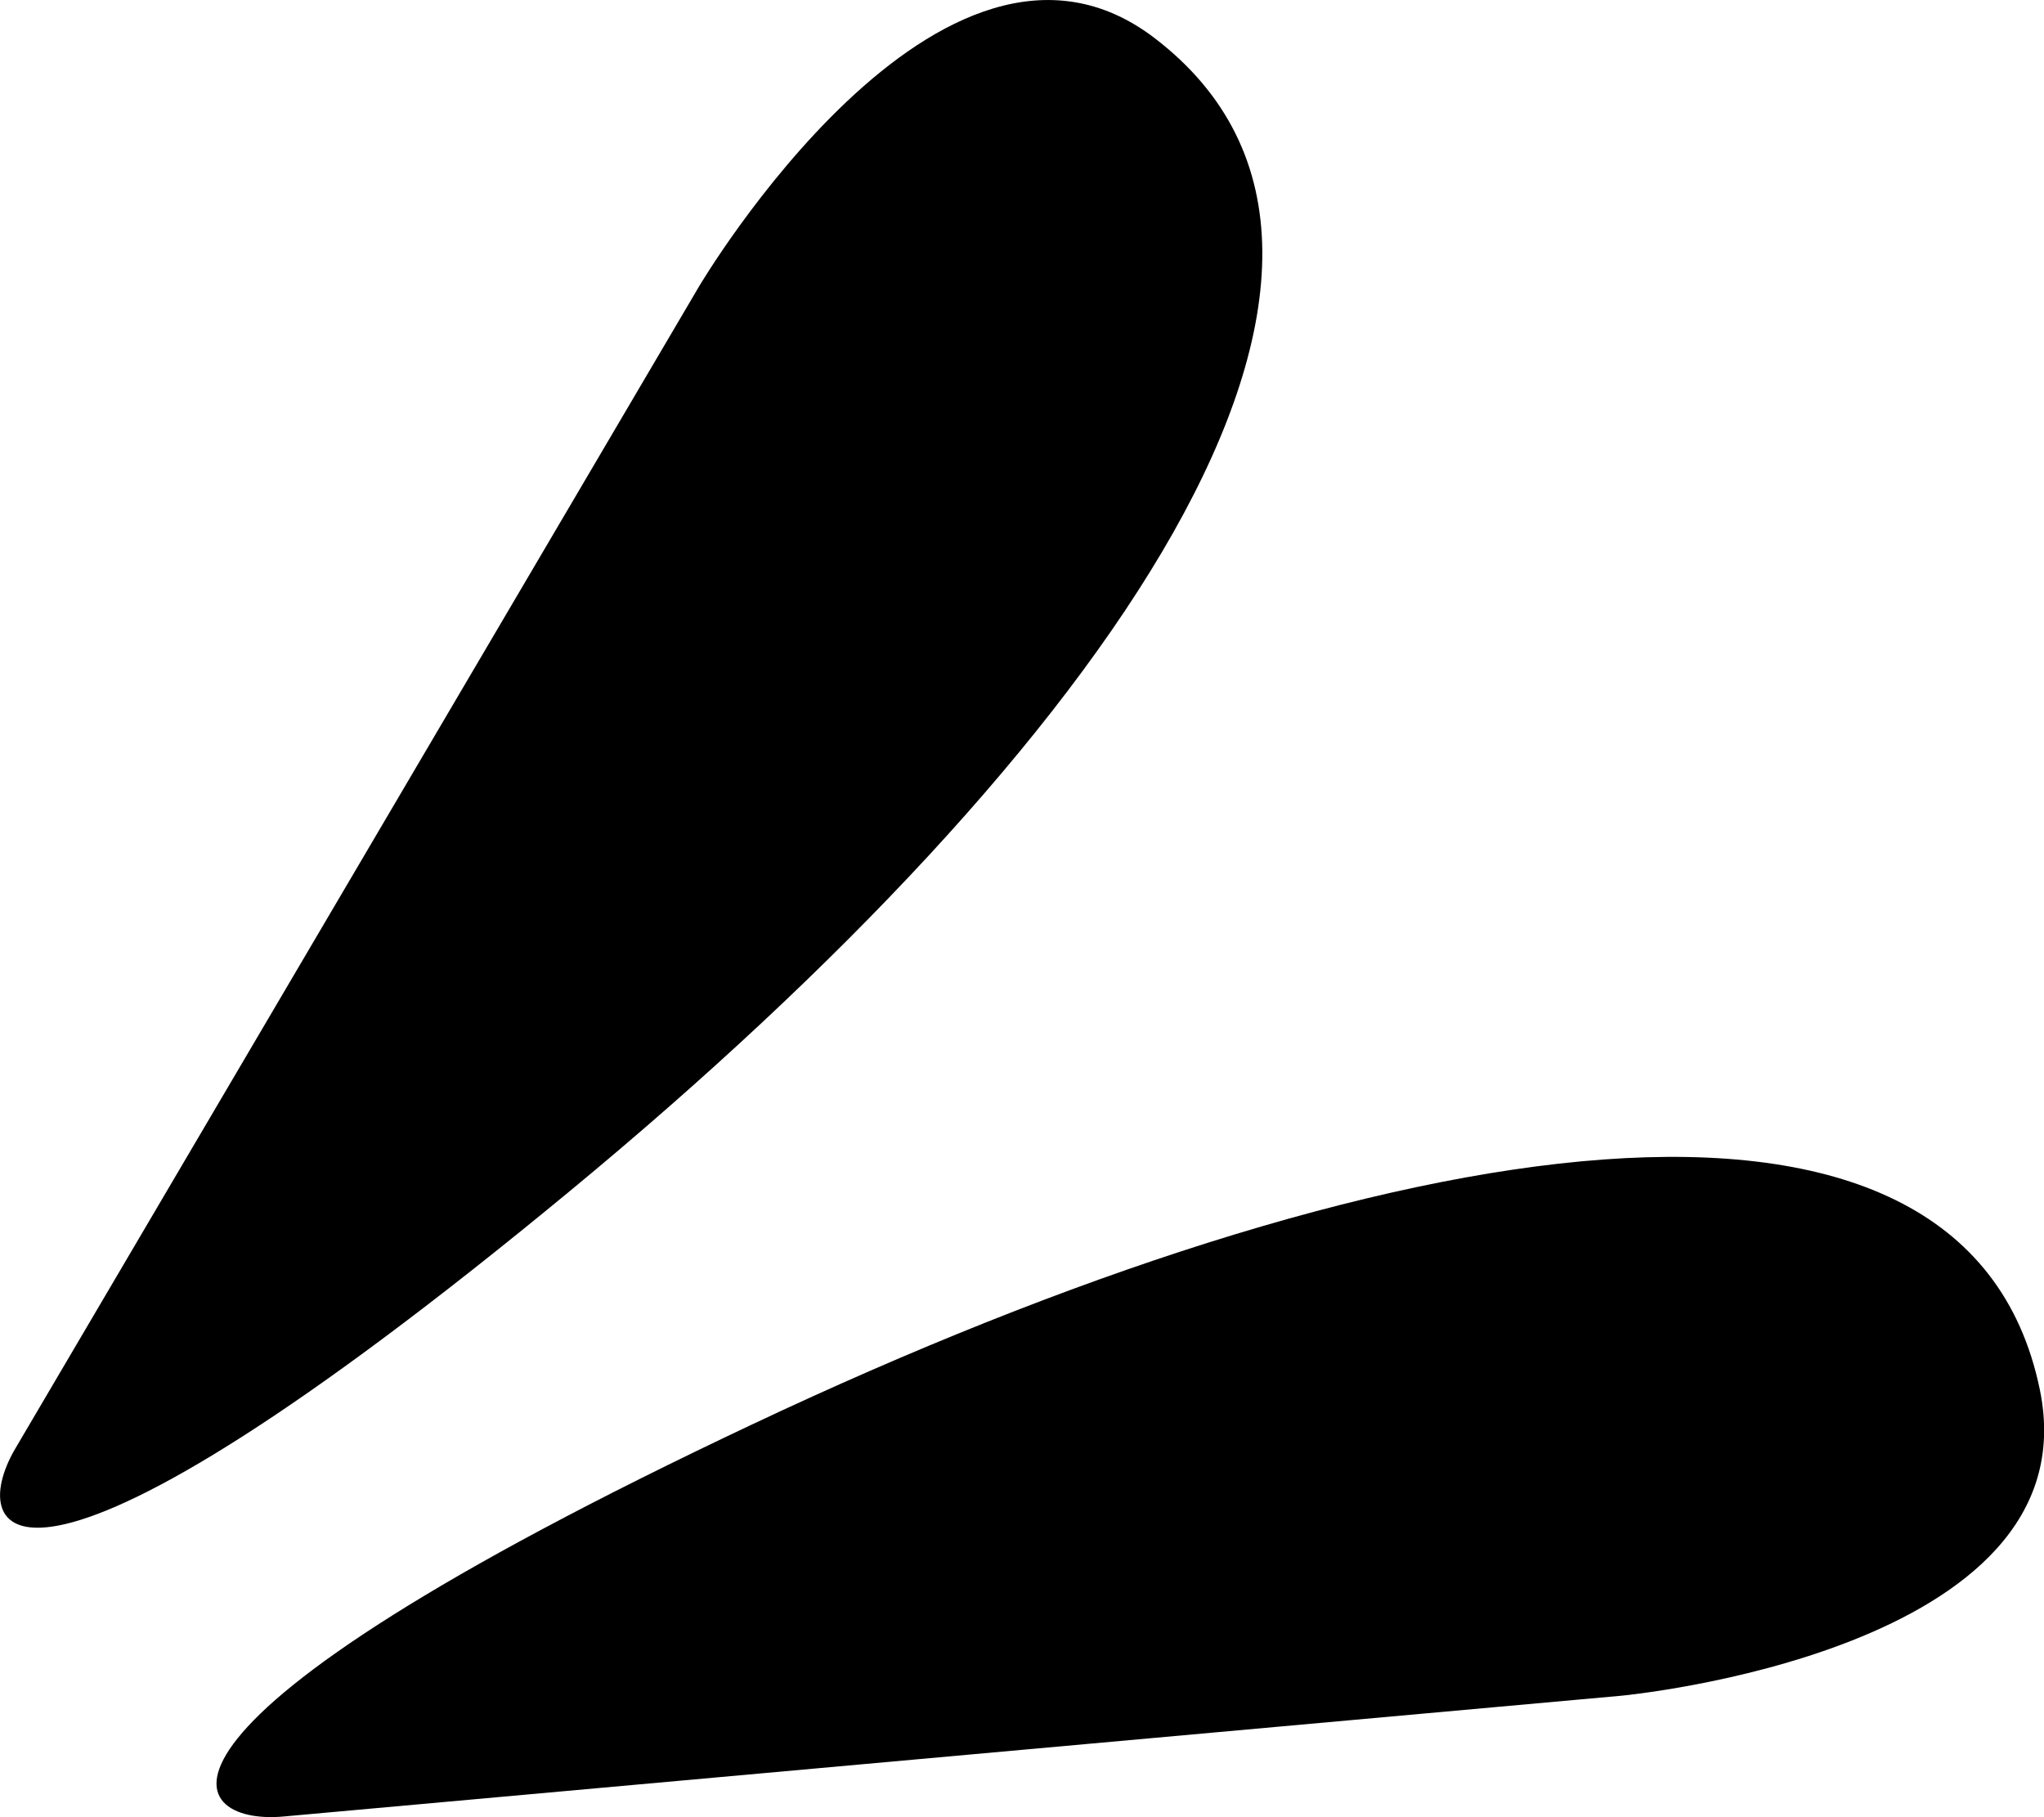 <svg xmlns="http://www.w3.org/2000/svg" width="18" height="16" viewBox="0 0 18 16" fill="none"><g clip-path="url(#clip0_607_1546)"><path d="M2.497 15.994L14.273 14.931C14.273 14.931 18.441 14.545 17.963 12.234C17.302 9.034 12.154 9.934 6.638 12.535C0.916 15.232 1.617 16.075 2.497 15.994Z" fill="black"></path><path d="M0.135 12.754L6.156 2.522C6.156 2.522 8.293 -1.094 10.166 0.334C12.754 2.311 9.73 6.596 5.022 10.484C0.139 14.518 -0.315 13.518 0.135 12.754Z" fill="black"></path></g><defs><clipPath id="clip0_607_1546"><rect width="18" height="16" fill="white"></rect></clipPath></defs></svg>